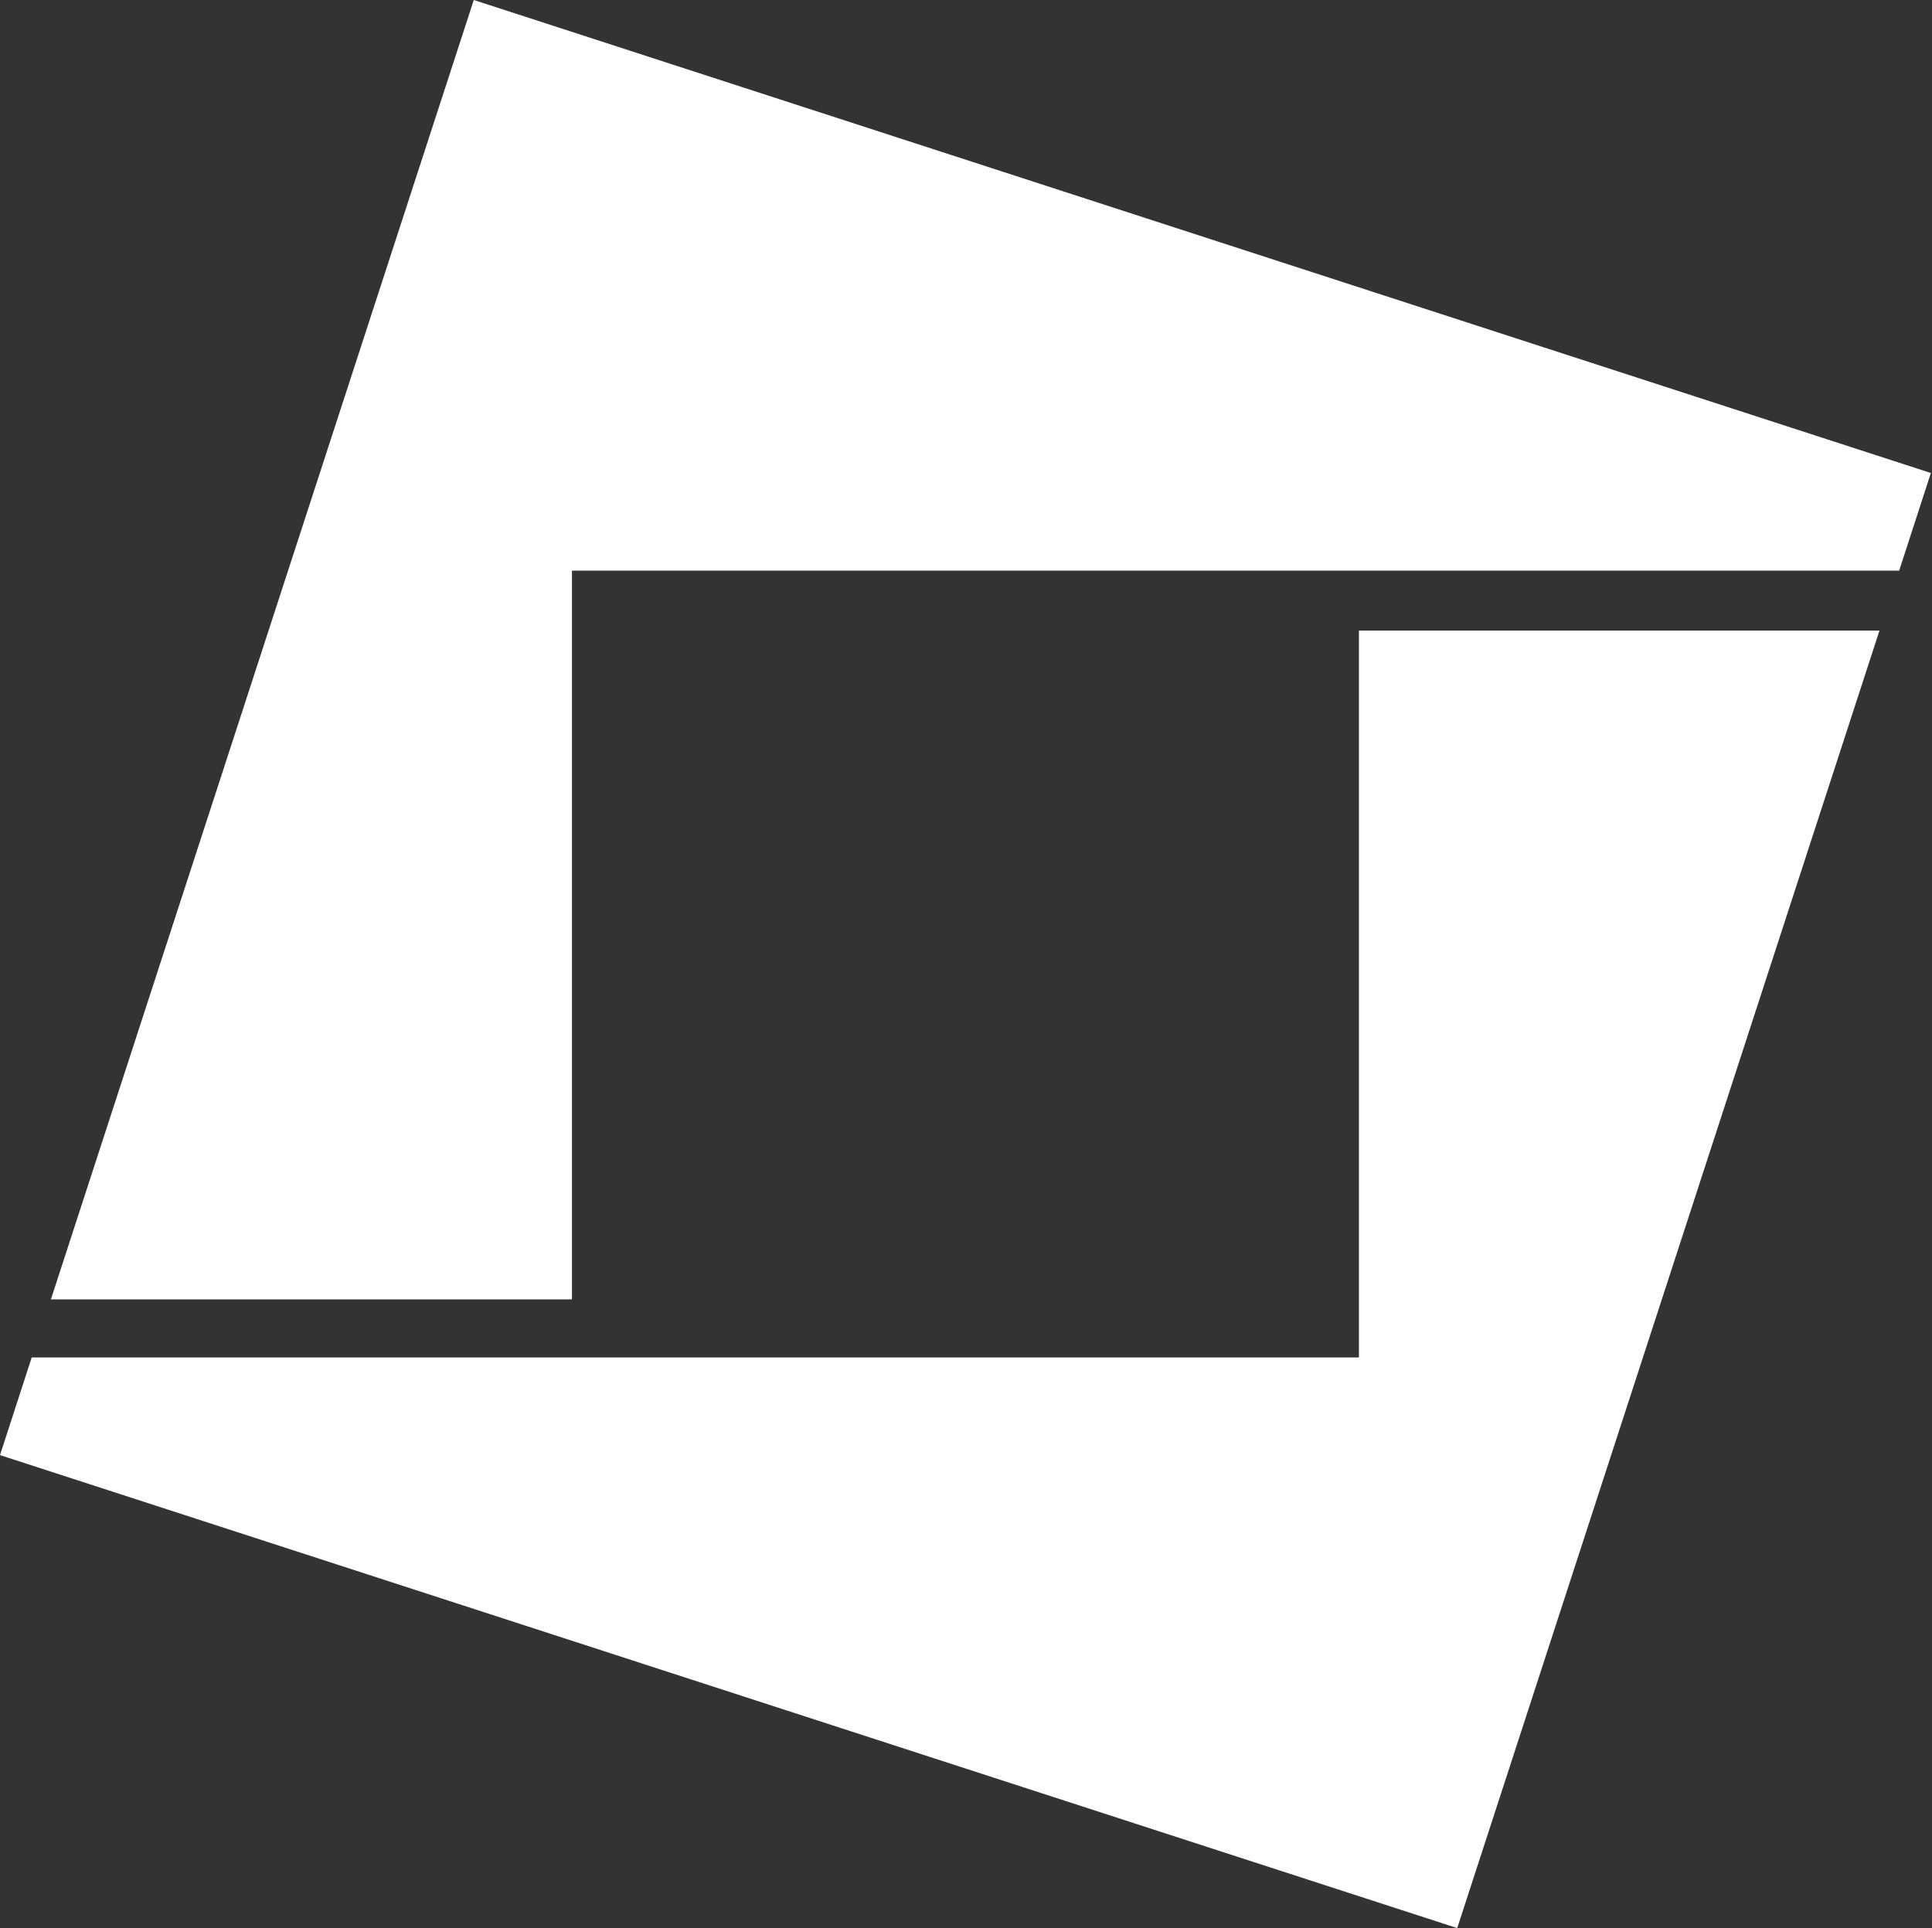 <svg version="1.2" xmlns="http://www.w3.org/2000/svg" viewBox="0 0 1541 1538" width="1541" height="1538">
	<rect x="0" y="0" width="1541" height="1538" fill="#333333" stroke="none"/>
	<title>logo-pcbbank-white-rgv-svg-svg</title>
	<style>
		.s0 { fill: #ffffff } 
	</style>
	<g id="Layer">
		<g id="Layer">
			<g id="Layer">
				<path id="Layer" class="s0" d="m1083.9 1082.8h-1058.6l-25.3 77.9 1162.3 377.3 336.8-1035h-415.2z"/>
			</g>
			<g id="Layer">
				<path id="Layer" class="s0" d="m1514.8 455.2l25.3-77.9-1162.2-377.3-337.3 1036.5h415.6v-581.3z"/>
			</g>
		</g>
	</g>
</svg>